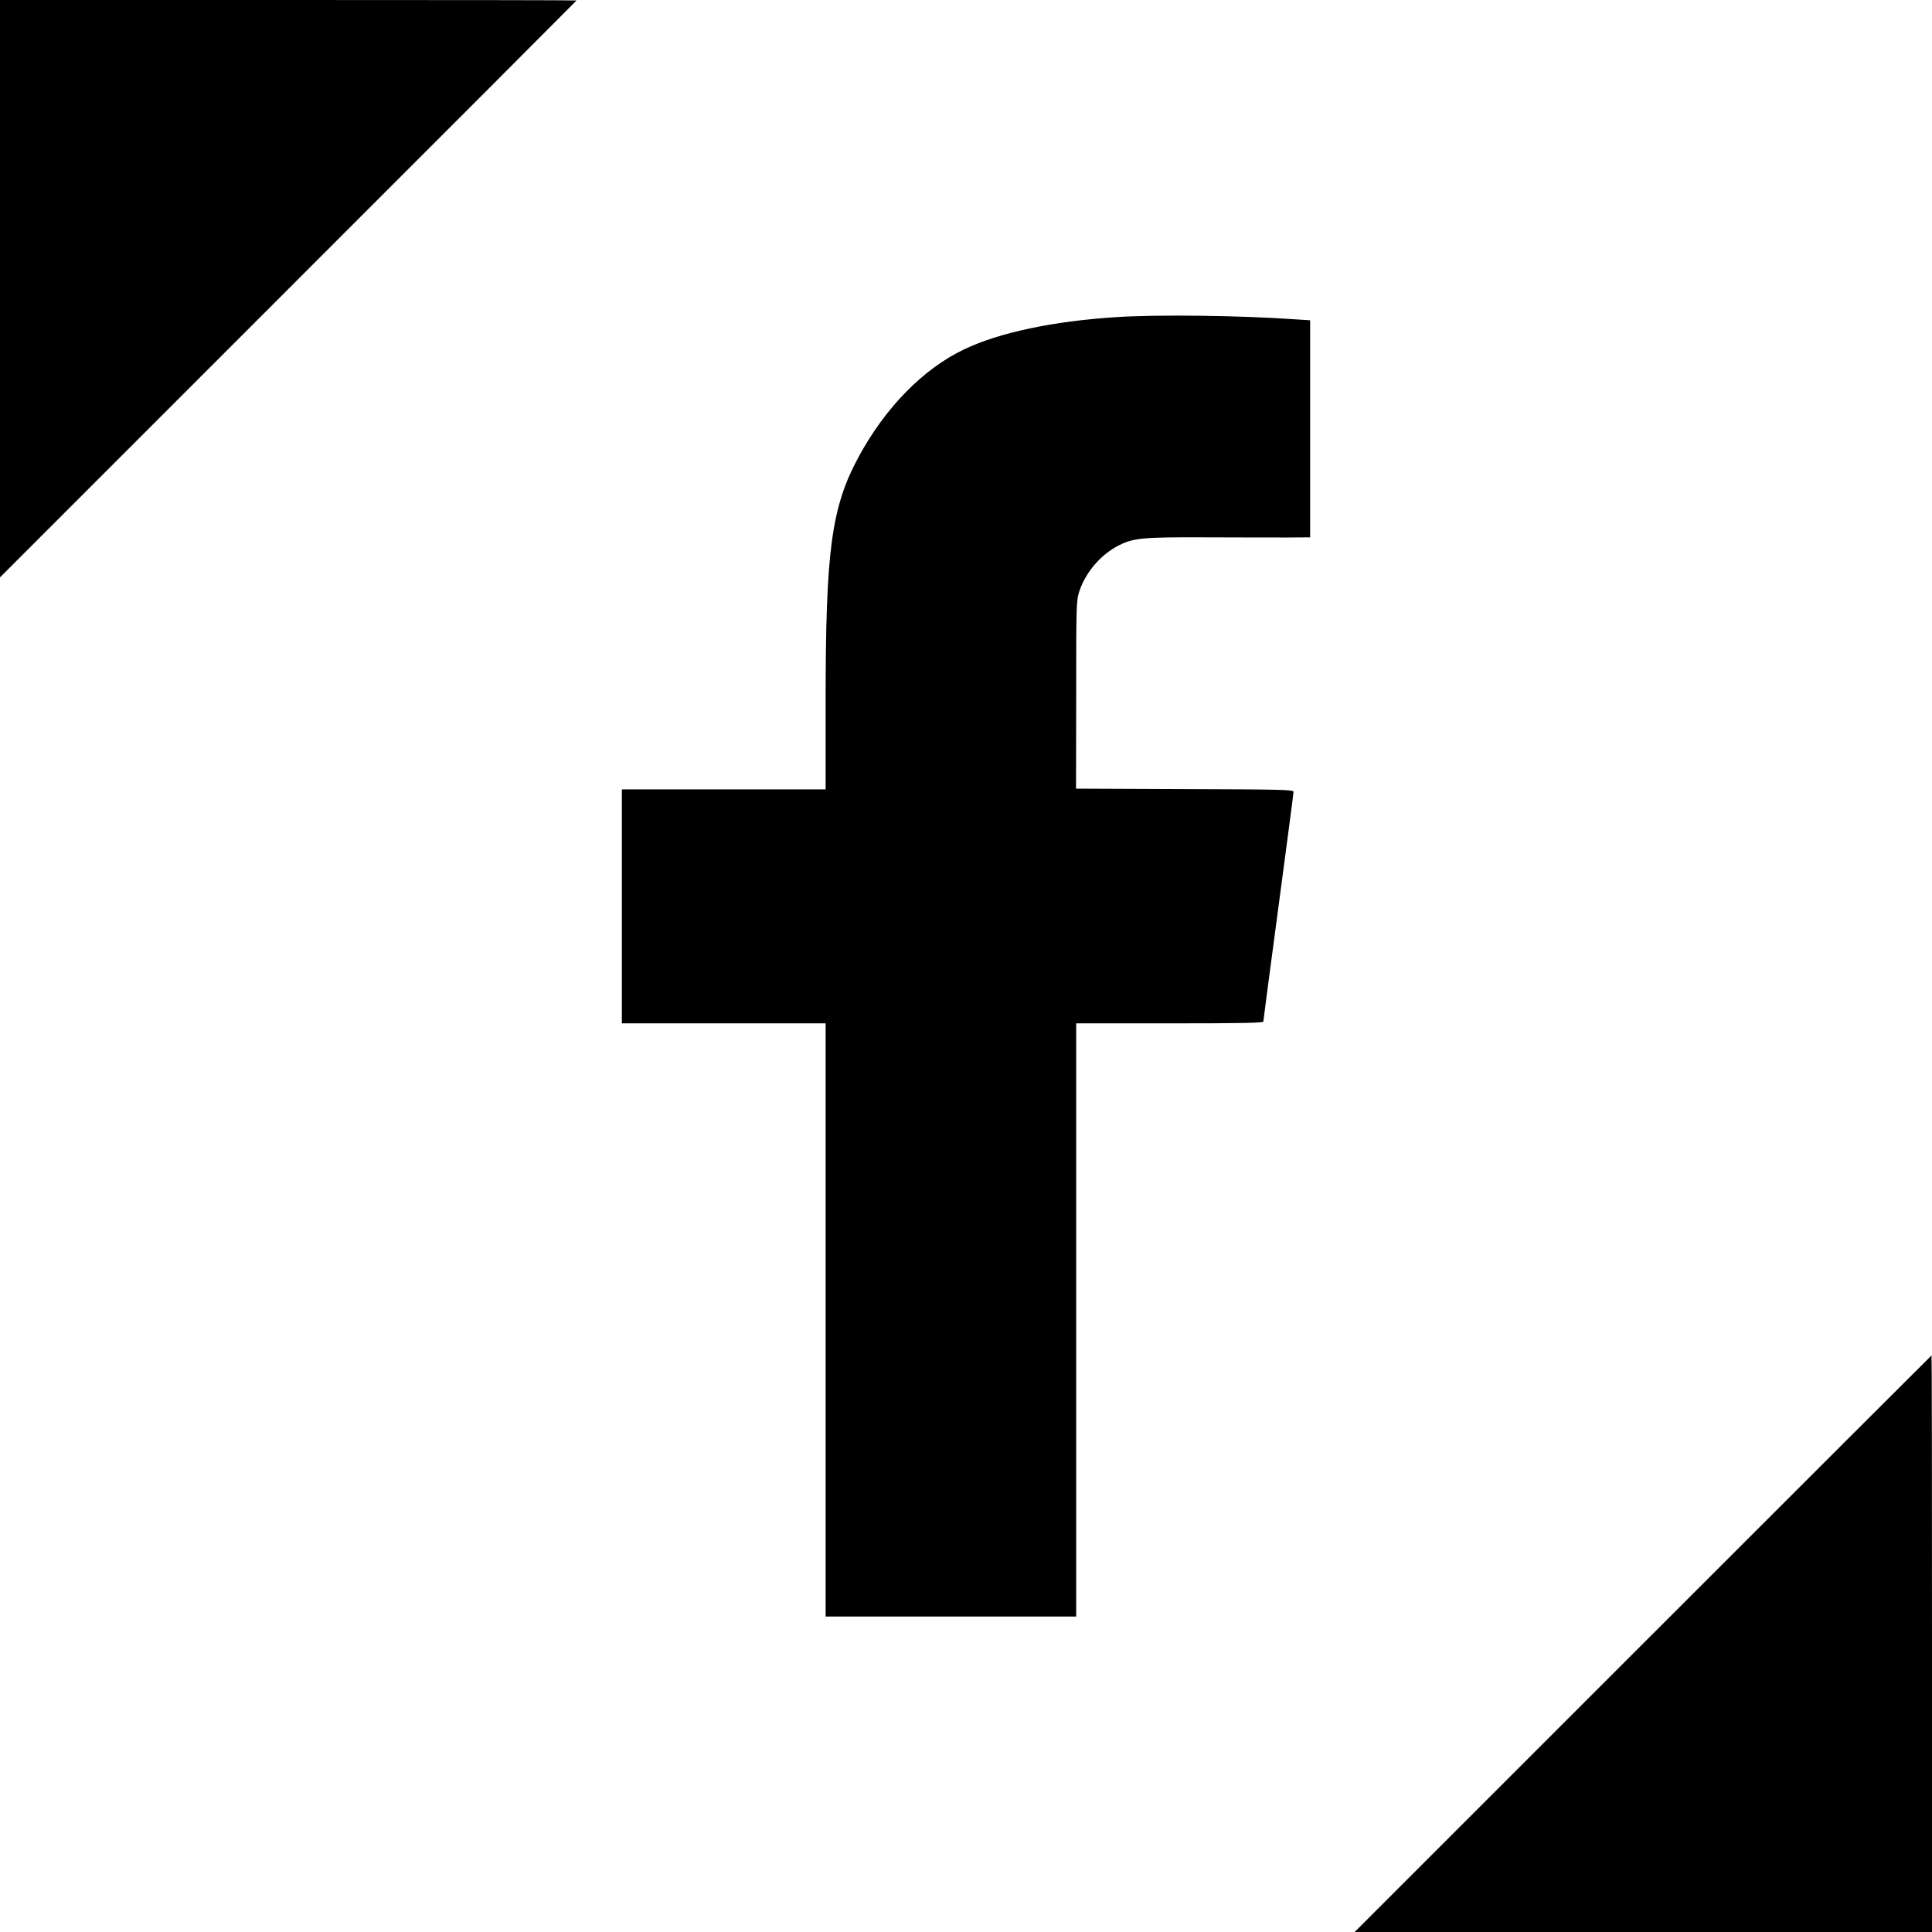 <?xml version="1.0" standalone="no"?>
<!DOCTYPE svg PUBLIC "-//W3C//DTD SVG 20010904//EN"
 "http://www.w3.org/TR/2001/REC-SVG-20010904/DTD/svg10.dtd">
<svg version="1.0" xmlns="http://www.w3.org/2000/svg"
 width="1280pt" height="1280pt" viewBox="0 0 1280 1280"
 preserveAspectRatio="xMidYMid meet">
<g transform="translate(0,1280) scale(0.1,-0.1)"
fill="#000000" stroke="none">
<path d="M0 10888 l0 -1913 1910 1910 c1051 1050 1910 1911 1910 1912 0 2
-859 3 -1910 3 l-1910 0 0 -1912z"/>
<path d="M7395 10699 c-418 -27 -774 -102 -1006 -213 -271 -128 -525 -387
-702 -716 -179 -332 -217 -617 -217 -1612 l0 -588 -675 0 -675 0 0 -775 0
-775 675 0 675 0 0 -1965 0 -1965 830 0 830 0 0 1965 0 1965 620 0 c484 0 620
3 620 12 0 7 45 349 100 759 55 411 100 754 100 763 0 14 -73 16 -720 18
l-721 3 1 623 c0 604 1 625 21 685 43 128 142 243 262 304 98 49 158 55 587
53 217 -1 459 -1 538 -1 l142 1 0 719 0 719 -92 6 c-369 26 -918 33 -1193 15z"/>
<path d="M10885 1910 l-1910 -1910 1913 0 1912 0 0 1910 c0 1051 -1 1910 -3
1910 -1 0 -862 -860 -1912 -1910z"/>
</g>
</svg>
